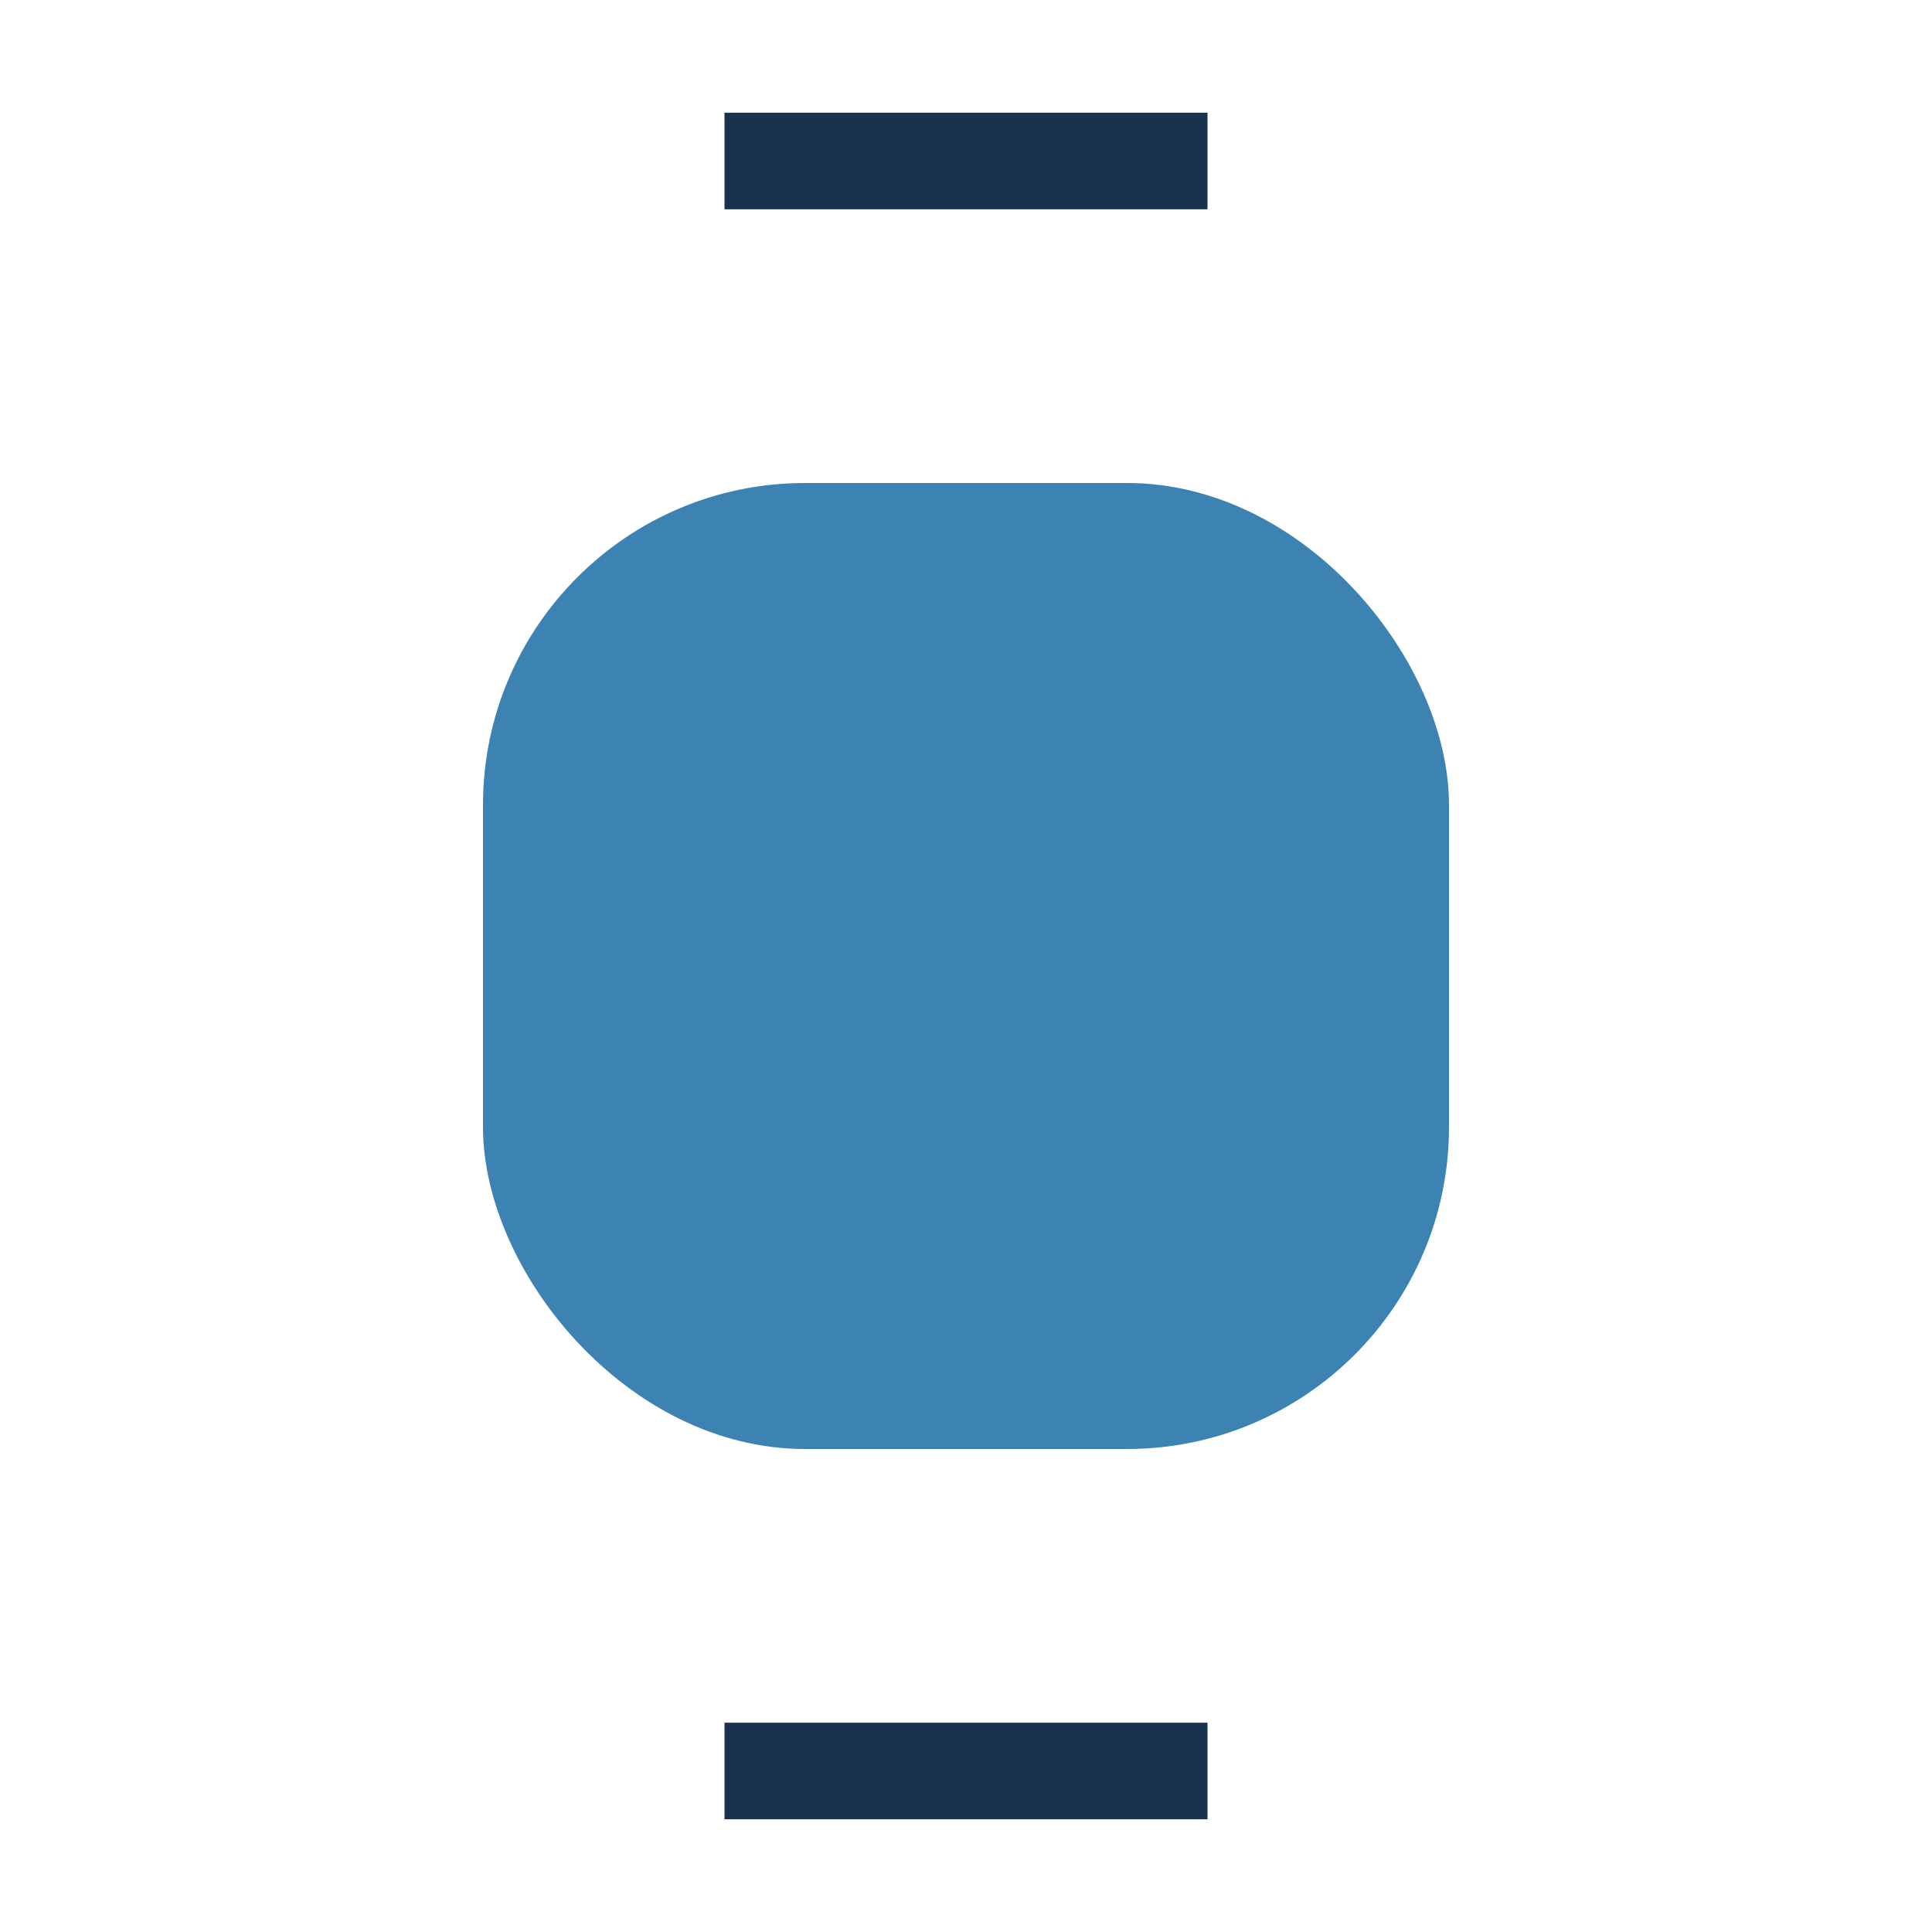 <?xml version="1.0" encoding="UTF-8"?>
<svg xmlns="http://www.w3.org/2000/svg" width="24" height="24" viewBox="0 0 24 24"><rect x="6" y="6" width="12" height="12" rx="4" fill="#3C82B2"/><path d="M9 2h6M9 22h6" stroke="#19324D" stroke-width="1.2"/></svg>